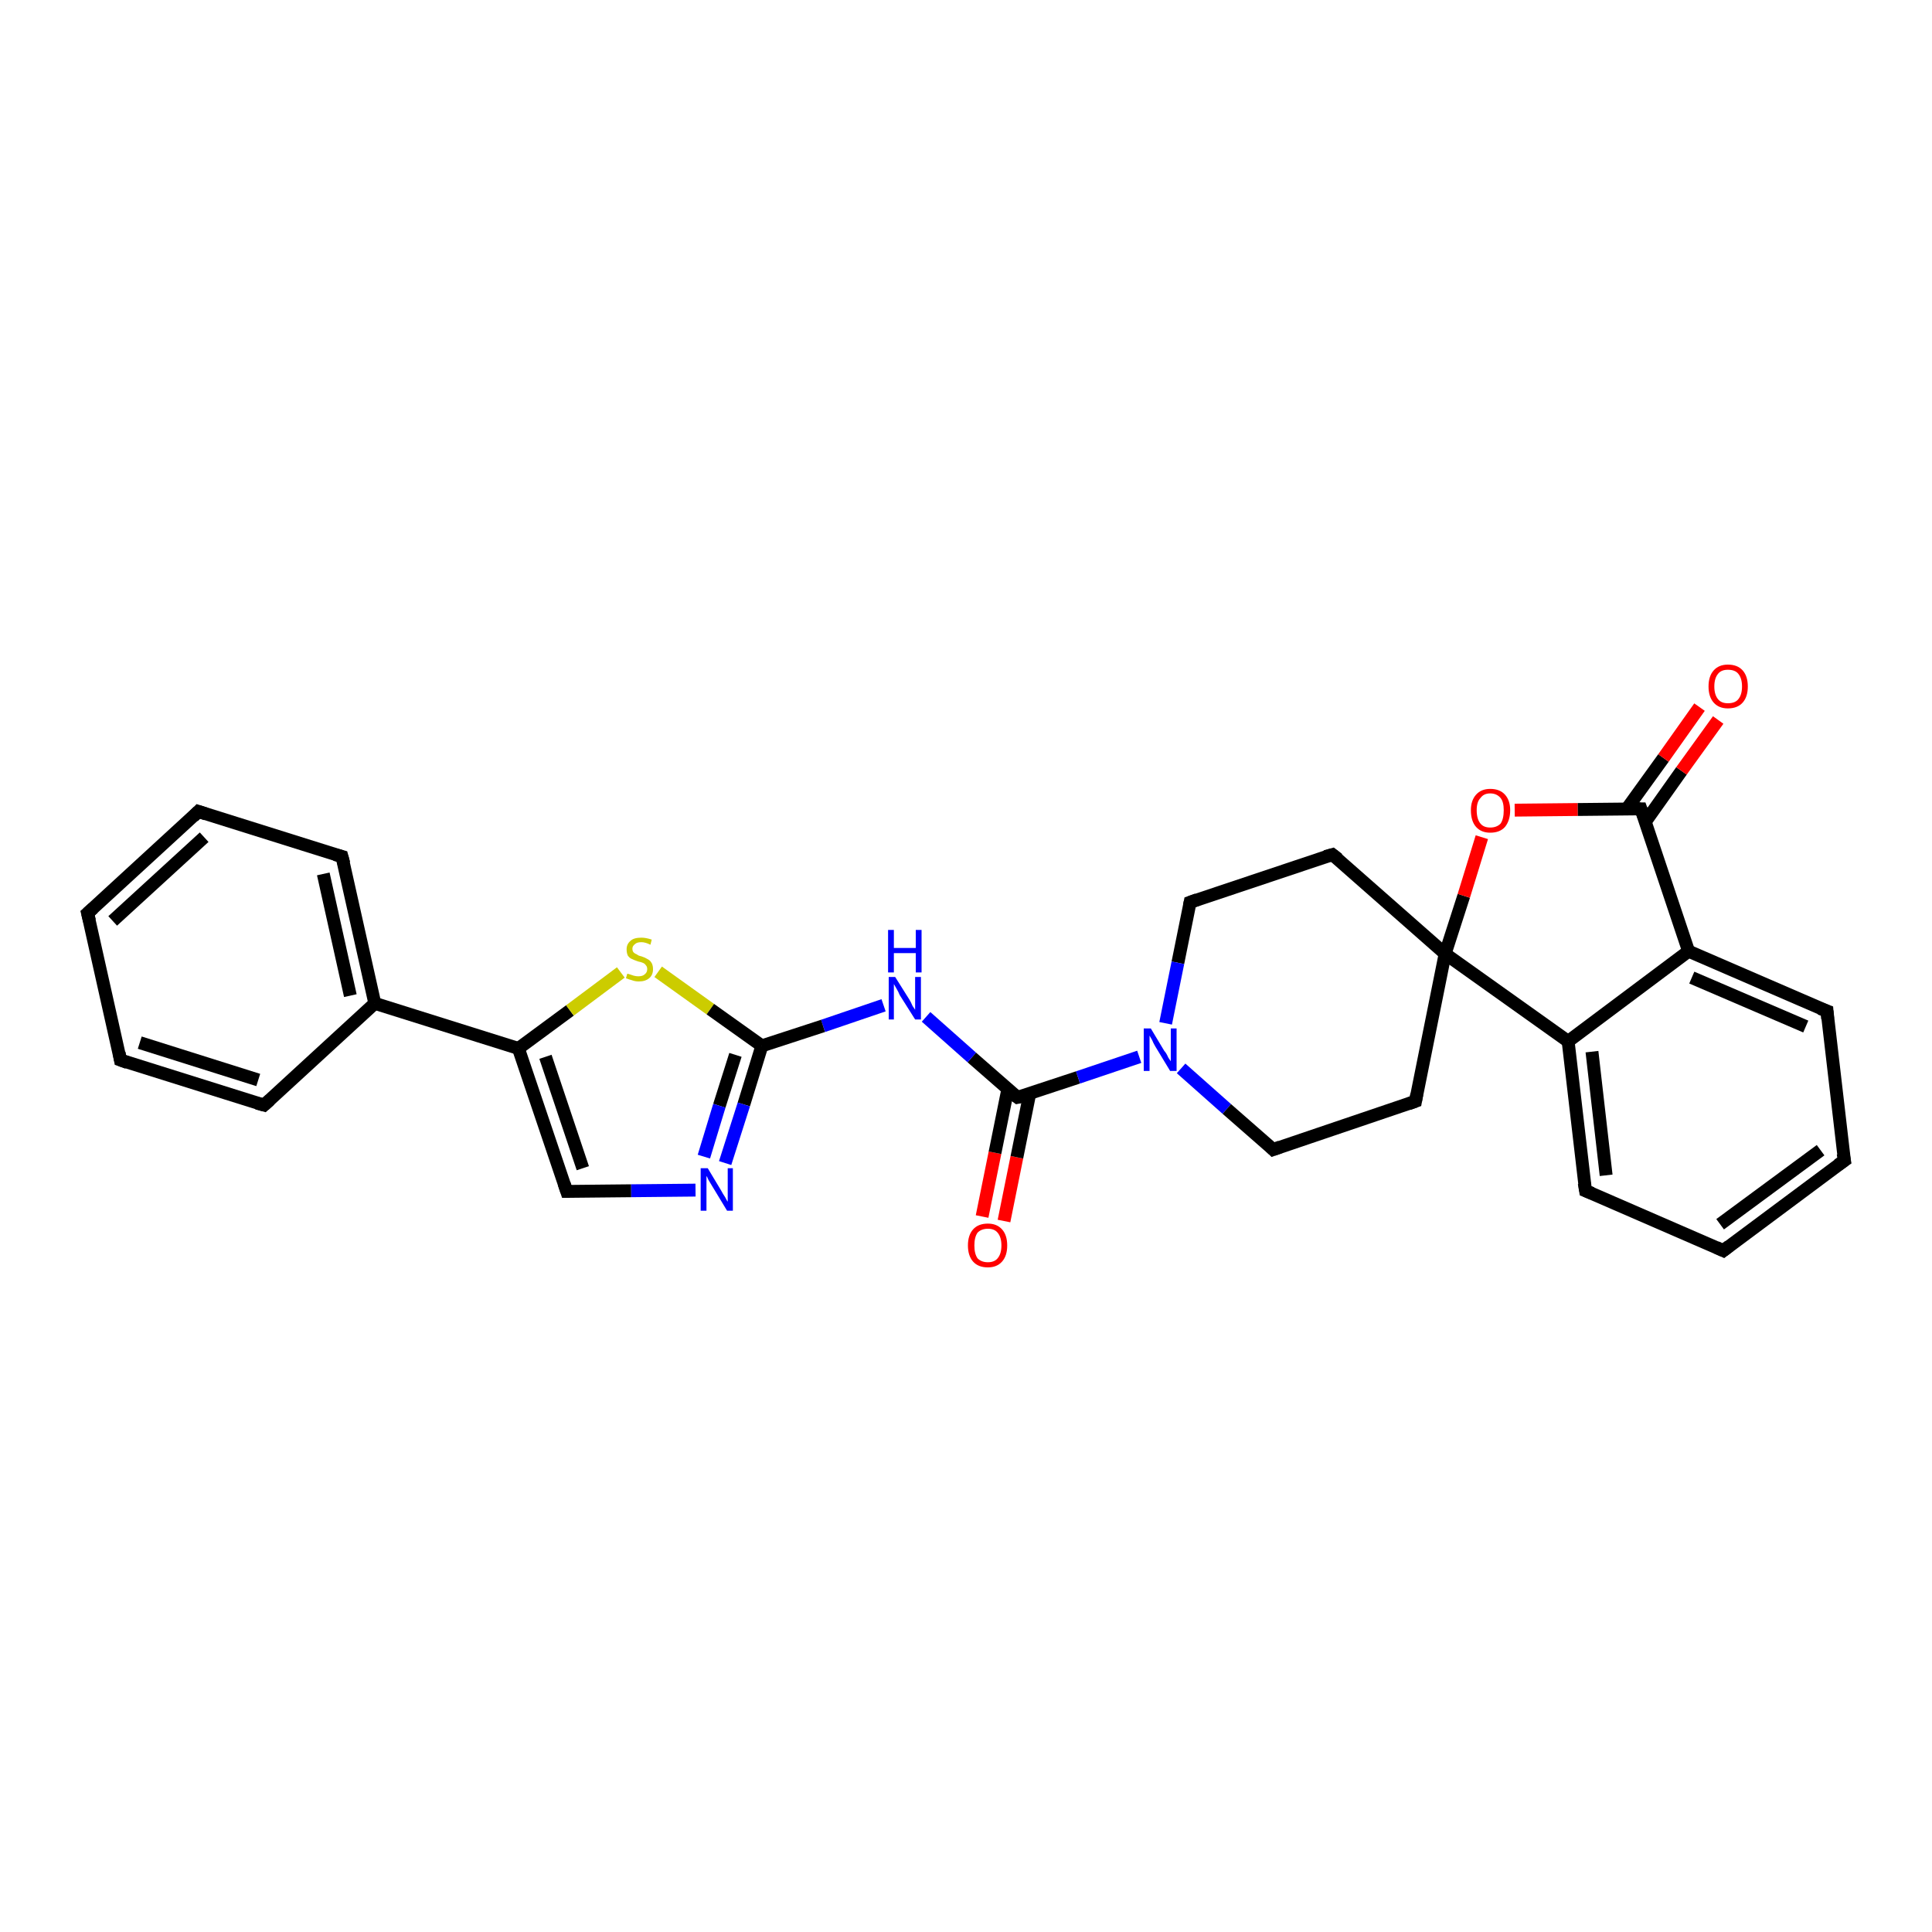<?xml version='1.0' encoding='iso-8859-1'?>
<svg version='1.1' baseProfile='full'
              xmlns='http://www.w3.org/2000/svg'
                      xmlns:rdkit='http://www.rdkit.org/xml'
                      xmlns:xlink='http://www.w3.org/1999/xlink'
                  xml:space='preserve'
width='300px' height='300px' viewBox='0 0 300 300'>
<!-- END OF HEADER -->
<rect style='opacity:1.0;fill:#FFFFFF;stroke:none' width='300.0' height='300.0' x='0.0' y='0.0'> </rect>
<path class='bond-0 atom-0 atom-1' d='M 152.5,188.9 L 154.5,179.0' style='fill:none;fill-rule:evenodd;stroke:#FF0000;stroke-width:2.0px;stroke-linecap:butt;stroke-linejoin:miter;stroke-opacity:1' />
<path class='bond-0 atom-0 atom-1' d='M 154.5,179.0 L 156.5,169.1' style='fill:none;fill-rule:evenodd;stroke:#000000;stroke-width:2.0px;stroke-linecap:butt;stroke-linejoin:miter;stroke-opacity:1' />
<path class='bond-0 atom-0 atom-1' d='M 155.9,189.6 L 157.9,179.7' style='fill:none;fill-rule:evenodd;stroke:#FF0000;stroke-width:2.0px;stroke-linecap:butt;stroke-linejoin:miter;stroke-opacity:1' />
<path class='bond-0 atom-0 atom-1' d='M 157.9,179.7 L 159.9,169.8' style='fill:none;fill-rule:evenodd;stroke:#000000;stroke-width:2.0px;stroke-linecap:butt;stroke-linejoin:miter;stroke-opacity:1' />
<path class='bond-1 atom-1 atom-2' d='M 158.0,170.4 L 150.9,164.2' style='fill:none;fill-rule:evenodd;stroke:#000000;stroke-width:2.0px;stroke-linecap:butt;stroke-linejoin:miter;stroke-opacity:1' />
<path class='bond-1 atom-1 atom-2' d='M 150.9,164.2 L 143.8,157.9' style='fill:none;fill-rule:evenodd;stroke:#0000FF;stroke-width:2.0px;stroke-linecap:butt;stroke-linejoin:miter;stroke-opacity:1' />
<path class='bond-2 atom-2 atom-3' d='M 137.2,156.1 L 127.8,159.3' style='fill:none;fill-rule:evenodd;stroke:#0000FF;stroke-width:2.0px;stroke-linecap:butt;stroke-linejoin:miter;stroke-opacity:1' />
<path class='bond-2 atom-2 atom-3' d='M 127.8,159.3 L 118.3,162.4' style='fill:none;fill-rule:evenodd;stroke:#000000;stroke-width:2.0px;stroke-linecap:butt;stroke-linejoin:miter;stroke-opacity:1' />
<path class='bond-3 atom-3 atom-4' d='M 118.3,162.4 L 115.5,171.5' style='fill:none;fill-rule:evenodd;stroke:#000000;stroke-width:2.0px;stroke-linecap:butt;stroke-linejoin:miter;stroke-opacity:1' />
<path class='bond-3 atom-3 atom-4' d='M 115.5,171.5 L 112.6,180.6' style='fill:none;fill-rule:evenodd;stroke:#0000FF;stroke-width:2.0px;stroke-linecap:butt;stroke-linejoin:miter;stroke-opacity:1' />
<path class='bond-3 atom-3 atom-4' d='M 114.2,163.8 L 111.7,171.7' style='fill:none;fill-rule:evenodd;stroke:#000000;stroke-width:2.0px;stroke-linecap:butt;stroke-linejoin:miter;stroke-opacity:1' />
<path class='bond-3 atom-3 atom-4' d='M 111.7,171.7 L 109.3,179.6' style='fill:none;fill-rule:evenodd;stroke:#0000FF;stroke-width:2.0px;stroke-linecap:butt;stroke-linejoin:miter;stroke-opacity:1' />
<path class='bond-4 atom-4 atom-5' d='M 108.0,184.8 L 98.0,184.9' style='fill:none;fill-rule:evenodd;stroke:#0000FF;stroke-width:2.0px;stroke-linecap:butt;stroke-linejoin:miter;stroke-opacity:1' />
<path class='bond-4 atom-4 atom-5' d='M 98.0,184.9 L 88.0,185.0' style='fill:none;fill-rule:evenodd;stroke:#000000;stroke-width:2.0px;stroke-linecap:butt;stroke-linejoin:miter;stroke-opacity:1' />
<path class='bond-5 atom-5 atom-6' d='M 88.0,185.0 L 80.5,162.8' style='fill:none;fill-rule:evenodd;stroke:#000000;stroke-width:2.0px;stroke-linecap:butt;stroke-linejoin:miter;stroke-opacity:1' />
<path class='bond-5 atom-5 atom-6' d='M 90.5,181.4 L 84.7,164.1' style='fill:none;fill-rule:evenodd;stroke:#000000;stroke-width:2.0px;stroke-linecap:butt;stroke-linejoin:miter;stroke-opacity:1' />
<path class='bond-6 atom-6 atom-7' d='M 80.5,162.8 L 88.5,156.9' style='fill:none;fill-rule:evenodd;stroke:#000000;stroke-width:2.0px;stroke-linecap:butt;stroke-linejoin:miter;stroke-opacity:1' />
<path class='bond-6 atom-6 atom-7' d='M 88.5,156.9 L 96.4,151.0' style='fill:none;fill-rule:evenodd;stroke:#CCCC00;stroke-width:2.0px;stroke-linecap:butt;stroke-linejoin:miter;stroke-opacity:1' />
<path class='bond-7 atom-6 atom-8' d='M 80.5,162.8 L 58.2,155.8' style='fill:none;fill-rule:evenodd;stroke:#000000;stroke-width:2.0px;stroke-linecap:butt;stroke-linejoin:miter;stroke-opacity:1' />
<path class='bond-8 atom-8 atom-9' d='M 58.2,155.8 L 53.1,133.0' style='fill:none;fill-rule:evenodd;stroke:#000000;stroke-width:2.0px;stroke-linecap:butt;stroke-linejoin:miter;stroke-opacity:1' />
<path class='bond-8 atom-8 atom-9' d='M 54.4,154.6 L 50.2,135.7' style='fill:none;fill-rule:evenodd;stroke:#000000;stroke-width:2.0px;stroke-linecap:butt;stroke-linejoin:miter;stroke-opacity:1' />
<path class='bond-9 atom-9 atom-10' d='M 53.1,133.0 L 30.8,126.0' style='fill:none;fill-rule:evenodd;stroke:#000000;stroke-width:2.0px;stroke-linecap:butt;stroke-linejoin:miter;stroke-opacity:1' />
<path class='bond-10 atom-10 atom-11' d='M 30.8,126.0 L 13.6,141.8' style='fill:none;fill-rule:evenodd;stroke:#000000;stroke-width:2.0px;stroke-linecap:butt;stroke-linejoin:miter;stroke-opacity:1' />
<path class='bond-10 atom-10 atom-11' d='M 31.7,130.0 L 17.5,143.0' style='fill:none;fill-rule:evenodd;stroke:#000000;stroke-width:2.0px;stroke-linecap:butt;stroke-linejoin:miter;stroke-opacity:1' />
<path class='bond-11 atom-11 atom-12' d='M 13.6,141.8 L 18.7,164.6' style='fill:none;fill-rule:evenodd;stroke:#000000;stroke-width:2.0px;stroke-linecap:butt;stroke-linejoin:miter;stroke-opacity:1' />
<path class='bond-12 atom-12 atom-13' d='M 18.7,164.6 L 41.0,171.6' style='fill:none;fill-rule:evenodd;stroke:#000000;stroke-width:2.0px;stroke-linecap:butt;stroke-linejoin:miter;stroke-opacity:1' />
<path class='bond-12 atom-12 atom-13' d='M 21.7,161.9 L 40.1,167.7' style='fill:none;fill-rule:evenodd;stroke:#000000;stroke-width:2.0px;stroke-linecap:butt;stroke-linejoin:miter;stroke-opacity:1' />
<path class='bond-13 atom-1 atom-14' d='M 158.0,170.4 L 167.4,167.3' style='fill:none;fill-rule:evenodd;stroke:#000000;stroke-width:2.0px;stroke-linecap:butt;stroke-linejoin:miter;stroke-opacity:1' />
<path class='bond-13 atom-1 atom-14' d='M 167.4,167.3 L 176.9,164.1' style='fill:none;fill-rule:evenodd;stroke:#0000FF;stroke-width:2.0px;stroke-linecap:butt;stroke-linejoin:miter;stroke-opacity:1' />
<path class='bond-14 atom-14 atom-15' d='M 183.4,165.9 L 190.5,172.2' style='fill:none;fill-rule:evenodd;stroke:#0000FF;stroke-width:2.0px;stroke-linecap:butt;stroke-linejoin:miter;stroke-opacity:1' />
<path class='bond-14 atom-14 atom-15' d='M 190.5,172.2 L 197.7,178.5' style='fill:none;fill-rule:evenodd;stroke:#000000;stroke-width:2.0px;stroke-linecap:butt;stroke-linejoin:miter;stroke-opacity:1' />
<path class='bond-15 atom-15 atom-16' d='M 197.7,178.5 L 219.8,171.0' style='fill:none;fill-rule:evenodd;stroke:#000000;stroke-width:2.0px;stroke-linecap:butt;stroke-linejoin:miter;stroke-opacity:1' />
<path class='bond-16 atom-16 atom-17' d='M 219.8,171.0 L 224.4,148.1' style='fill:none;fill-rule:evenodd;stroke:#000000;stroke-width:2.0px;stroke-linecap:butt;stroke-linejoin:miter;stroke-opacity:1' />
<path class='bond-17 atom-17 atom-18' d='M 224.4,148.1 L 206.9,132.7' style='fill:none;fill-rule:evenodd;stroke:#000000;stroke-width:2.0px;stroke-linecap:butt;stroke-linejoin:miter;stroke-opacity:1' />
<path class='bond-18 atom-18 atom-19' d='M 206.9,132.7 L 184.8,140.1' style='fill:none;fill-rule:evenodd;stroke:#000000;stroke-width:2.0px;stroke-linecap:butt;stroke-linejoin:miter;stroke-opacity:1' />
<path class='bond-19 atom-17 atom-20' d='M 224.4,148.1 L 227.3,139.1' style='fill:none;fill-rule:evenodd;stroke:#000000;stroke-width:2.0px;stroke-linecap:butt;stroke-linejoin:miter;stroke-opacity:1' />
<path class='bond-19 atom-17 atom-20' d='M 227.3,139.1 L 230.1,130.0' style='fill:none;fill-rule:evenodd;stroke:#FF0000;stroke-width:2.0px;stroke-linecap:butt;stroke-linejoin:miter;stroke-opacity:1' />
<path class='bond-20 atom-20 atom-21' d='M 235.2,125.8 L 245.0,125.7' style='fill:none;fill-rule:evenodd;stroke:#FF0000;stroke-width:2.0px;stroke-linecap:butt;stroke-linejoin:miter;stroke-opacity:1' />
<path class='bond-20 atom-20 atom-21' d='M 245.0,125.7 L 254.8,125.6' style='fill:none;fill-rule:evenodd;stroke:#000000;stroke-width:2.0px;stroke-linecap:butt;stroke-linejoin:miter;stroke-opacity:1' />
<path class='bond-21 atom-21 atom-22' d='M 255.5,127.6 L 261.1,119.7' style='fill:none;fill-rule:evenodd;stroke:#000000;stroke-width:2.0px;stroke-linecap:butt;stroke-linejoin:miter;stroke-opacity:1' />
<path class='bond-21 atom-21 atom-22' d='M 261.1,119.7 L 266.8,111.8' style='fill:none;fill-rule:evenodd;stroke:#FF0000;stroke-width:2.0px;stroke-linecap:butt;stroke-linejoin:miter;stroke-opacity:1' />
<path class='bond-21 atom-21 atom-22' d='M 252.6,125.6 L 258.3,117.7' style='fill:none;fill-rule:evenodd;stroke:#000000;stroke-width:2.0px;stroke-linecap:butt;stroke-linejoin:miter;stroke-opacity:1' />
<path class='bond-21 atom-21 atom-22' d='M 258.3,117.7 L 263.9,109.8' style='fill:none;fill-rule:evenodd;stroke:#FF0000;stroke-width:2.0px;stroke-linecap:butt;stroke-linejoin:miter;stroke-opacity:1' />
<path class='bond-22 atom-21 atom-23' d='M 254.8,125.6 L 262.2,147.7' style='fill:none;fill-rule:evenodd;stroke:#000000;stroke-width:2.0px;stroke-linecap:butt;stroke-linejoin:miter;stroke-opacity:1' />
<path class='bond-23 atom-23 atom-24' d='M 262.2,147.7 L 283.7,157.0' style='fill:none;fill-rule:evenodd;stroke:#000000;stroke-width:2.0px;stroke-linecap:butt;stroke-linejoin:miter;stroke-opacity:1' />
<path class='bond-23 atom-23 atom-24' d='M 262.7,151.8 L 280.4,159.4' style='fill:none;fill-rule:evenodd;stroke:#000000;stroke-width:2.0px;stroke-linecap:butt;stroke-linejoin:miter;stroke-opacity:1' />
<path class='bond-24 atom-24 atom-25' d='M 283.7,157.0 L 286.4,180.2' style='fill:none;fill-rule:evenodd;stroke:#000000;stroke-width:2.0px;stroke-linecap:butt;stroke-linejoin:miter;stroke-opacity:1' />
<path class='bond-25 atom-25 atom-26' d='M 286.4,180.2 L 267.6,194.2' style='fill:none;fill-rule:evenodd;stroke:#000000;stroke-width:2.0px;stroke-linecap:butt;stroke-linejoin:miter;stroke-opacity:1' />
<path class='bond-25 atom-25 atom-26' d='M 282.7,178.6 L 267.1,190.1' style='fill:none;fill-rule:evenodd;stroke:#000000;stroke-width:2.0px;stroke-linecap:butt;stroke-linejoin:miter;stroke-opacity:1' />
<path class='bond-26 atom-26 atom-27' d='M 267.6,194.2 L 246.2,184.9' style='fill:none;fill-rule:evenodd;stroke:#000000;stroke-width:2.0px;stroke-linecap:butt;stroke-linejoin:miter;stroke-opacity:1' />
<path class='bond-27 atom-27 atom-28' d='M 246.2,184.9 L 243.5,161.7' style='fill:none;fill-rule:evenodd;stroke:#000000;stroke-width:2.0px;stroke-linecap:butt;stroke-linejoin:miter;stroke-opacity:1' />
<path class='bond-27 atom-27 atom-28' d='M 249.4,182.5 L 247.2,163.3' style='fill:none;fill-rule:evenodd;stroke:#000000;stroke-width:2.0px;stroke-linecap:butt;stroke-linejoin:miter;stroke-opacity:1' />
<path class='bond-28 atom-7 atom-3' d='M 102.2,150.9 L 110.3,156.7' style='fill:none;fill-rule:evenodd;stroke:#CCCC00;stroke-width:2.0px;stroke-linecap:butt;stroke-linejoin:miter;stroke-opacity:1' />
<path class='bond-28 atom-7 atom-3' d='M 110.3,156.7 L 118.3,162.4' style='fill:none;fill-rule:evenodd;stroke:#000000;stroke-width:2.0px;stroke-linecap:butt;stroke-linejoin:miter;stroke-opacity:1' />
<path class='bond-29 atom-13 atom-8' d='M 41.0,171.6 L 58.2,155.8' style='fill:none;fill-rule:evenodd;stroke:#000000;stroke-width:2.0px;stroke-linecap:butt;stroke-linejoin:miter;stroke-opacity:1' />
<path class='bond-30 atom-19 atom-14' d='M 184.8,140.1 L 182.9,149.5' style='fill:none;fill-rule:evenodd;stroke:#000000;stroke-width:2.0px;stroke-linecap:butt;stroke-linejoin:miter;stroke-opacity:1' />
<path class='bond-30 atom-19 atom-14' d='M 182.9,149.5 L 181.0,158.9' style='fill:none;fill-rule:evenodd;stroke:#0000FF;stroke-width:2.0px;stroke-linecap:butt;stroke-linejoin:miter;stroke-opacity:1' />
<path class='bond-31 atom-28 atom-23' d='M 243.5,161.7 L 262.2,147.7' style='fill:none;fill-rule:evenodd;stroke:#000000;stroke-width:2.0px;stroke-linecap:butt;stroke-linejoin:miter;stroke-opacity:1' />
<path class='bond-32 atom-28 atom-17' d='M 243.5,161.7 L 224.4,148.1' style='fill:none;fill-rule:evenodd;stroke:#000000;stroke-width:2.0px;stroke-linecap:butt;stroke-linejoin:miter;stroke-opacity:1' />
<path d='M 157.6,170.1 L 158.0,170.4 L 158.5,170.3' style='fill:none;stroke:#000000;stroke-width:2.0px;stroke-linecap:butt;stroke-linejoin:miter;stroke-opacity:1;' />
<path d='M 88.5,185.0 L 88.0,185.0 L 87.6,183.8' style='fill:none;stroke:#000000;stroke-width:2.0px;stroke-linecap:butt;stroke-linejoin:miter;stroke-opacity:1;' />
<path d='M 53.4,134.1 L 53.1,133.0 L 52.0,132.7' style='fill:none;stroke:#000000;stroke-width:2.0px;stroke-linecap:butt;stroke-linejoin:miter;stroke-opacity:1;' />
<path d='M 32.0,126.4 L 30.8,126.0 L 30.0,126.8' style='fill:none;stroke:#000000;stroke-width:2.0px;stroke-linecap:butt;stroke-linejoin:miter;stroke-opacity:1;' />
<path d='M 14.5,141.0 L 13.6,141.8 L 13.9,143.0' style='fill:none;stroke:#000000;stroke-width:2.0px;stroke-linecap:butt;stroke-linejoin:miter;stroke-opacity:1;' />
<path d='M 18.5,163.5 L 18.7,164.6 L 19.8,165.0' style='fill:none;stroke:#000000;stroke-width:2.0px;stroke-linecap:butt;stroke-linejoin:miter;stroke-opacity:1;' />
<path d='M 39.9,171.3 L 41.0,171.6 L 41.9,170.8' style='fill:none;stroke:#000000;stroke-width:2.0px;stroke-linecap:butt;stroke-linejoin:miter;stroke-opacity:1;' />
<path d='M 197.3,178.1 L 197.7,178.5 L 198.8,178.1' style='fill:none;stroke:#000000;stroke-width:2.0px;stroke-linecap:butt;stroke-linejoin:miter;stroke-opacity:1;' />
<path d='M 218.7,171.4 L 219.8,171.0 L 220.0,169.9' style='fill:none;stroke:#000000;stroke-width:2.0px;stroke-linecap:butt;stroke-linejoin:miter;stroke-opacity:1;' />
<path d='M 207.8,133.4 L 206.9,132.7 L 205.8,133.0' style='fill:none;stroke:#000000;stroke-width:2.0px;stroke-linecap:butt;stroke-linejoin:miter;stroke-opacity:1;' />
<path d='M 185.9,139.7 L 184.8,140.1 L 184.7,140.6' style='fill:none;stroke:#000000;stroke-width:2.0px;stroke-linecap:butt;stroke-linejoin:miter;stroke-opacity:1;' />
<path d='M 254.3,125.6 L 254.8,125.6 L 255.2,126.7' style='fill:none;stroke:#000000;stroke-width:2.0px;stroke-linecap:butt;stroke-linejoin:miter;stroke-opacity:1;' />
<path d='M 282.6,156.6 L 283.7,157.0 L 283.8,158.2' style='fill:none;stroke:#000000;stroke-width:2.0px;stroke-linecap:butt;stroke-linejoin:miter;stroke-opacity:1;' />
<path d='M 286.2,179.1 L 286.4,180.2 L 285.4,180.9' style='fill:none;stroke:#000000;stroke-width:2.0px;stroke-linecap:butt;stroke-linejoin:miter;stroke-opacity:1;' />
<path d='M 268.5,193.5 L 267.6,194.2 L 266.5,193.7' style='fill:none;stroke:#000000;stroke-width:2.0px;stroke-linecap:butt;stroke-linejoin:miter;stroke-opacity:1;' />
<path d='M 247.2,185.3 L 246.2,184.9 L 246.0,183.7' style='fill:none;stroke:#000000;stroke-width:2.0px;stroke-linecap:butt;stroke-linejoin:miter;stroke-opacity:1;' />
<path class='atom-0' d='M 150.3 193.4
Q 150.3 191.8, 151.1 190.9
Q 151.9 190.0, 153.4 190.0
Q 154.8 190.0, 155.6 190.9
Q 156.4 191.8, 156.4 193.4
Q 156.4 195.0, 155.6 195.9
Q 154.8 196.8, 153.4 196.8
Q 151.9 196.8, 151.1 195.9
Q 150.3 195.0, 150.3 193.4
M 153.4 196.0
Q 154.4 196.0, 154.9 195.4
Q 155.5 194.7, 155.5 193.4
Q 155.5 192.1, 154.9 191.4
Q 154.4 190.8, 153.4 190.8
Q 152.4 190.8, 151.8 191.4
Q 151.3 192.1, 151.3 193.4
Q 151.3 194.7, 151.8 195.4
Q 152.4 196.0, 153.4 196.0
' fill='#FF0000'/>
<path class='atom-2' d='M 139.0 151.7
L 141.2 155.2
Q 141.4 155.5, 141.7 156.2
Q 142.1 156.8, 142.1 156.8
L 142.1 151.7
L 143.0 151.7
L 143.0 158.3
L 142.1 158.3
L 139.7 154.5
Q 139.5 154.0, 139.2 153.5
Q 138.9 153.0, 138.8 152.8
L 138.8 158.3
L 138.0 158.3
L 138.0 151.7
L 139.0 151.7
' fill='#0000FF'/>
<path class='atom-2' d='M 137.9 144.4
L 138.8 144.4
L 138.8 147.2
L 142.2 147.2
L 142.2 144.4
L 143.1 144.4
L 143.1 151.0
L 142.2 151.0
L 142.2 148.0
L 138.8 148.0
L 138.8 151.0
L 137.9 151.0
L 137.9 144.4
' fill='#0000FF'/>
<path class='atom-4' d='M 109.9 181.4
L 112.0 184.9
Q 112.2 185.3, 112.6 185.9
Q 112.9 186.5, 113.0 186.6
L 113.0 181.4
L 113.8 181.4
L 113.8 188.0
L 112.9 188.0
L 110.6 184.2
Q 110.3 183.7, 110.0 183.2
Q 109.8 182.7, 109.7 182.6
L 109.7 188.0
L 108.8 188.0
L 108.8 181.4
L 109.9 181.4
' fill='#0000FF'/>
<path class='atom-7' d='M 97.4 151.2
Q 97.5 151.2, 97.8 151.3
Q 98.1 151.4, 98.4 151.5
Q 98.8 151.6, 99.1 151.6
Q 99.8 151.6, 100.1 151.3
Q 100.5 151.0, 100.5 150.5
Q 100.5 150.1, 100.3 149.9
Q 100.1 149.6, 99.8 149.5
Q 99.6 149.4, 99.1 149.3
Q 98.5 149.1, 98.1 148.9
Q 97.8 148.8, 97.5 148.4
Q 97.3 148.0, 97.3 147.4
Q 97.3 146.6, 97.9 146.1
Q 98.4 145.6, 99.6 145.6
Q 100.3 145.6, 101.2 145.9
L 101.0 146.7
Q 100.2 146.3, 99.6 146.3
Q 98.9 146.3, 98.6 146.6
Q 98.2 146.9, 98.2 147.3
Q 98.2 147.7, 98.4 147.9
Q 98.6 148.1, 98.9 148.2
Q 99.1 148.4, 99.6 148.5
Q 100.2 148.7, 100.5 148.9
Q 100.9 149.1, 101.1 149.4
Q 101.4 149.8, 101.4 150.5
Q 101.4 151.4, 100.8 151.9
Q 100.2 152.4, 99.2 152.4
Q 98.6 152.4, 98.1 152.2
Q 97.7 152.1, 97.2 151.9
L 97.4 151.2
' fill='#CCCC00'/>
<path class='atom-14' d='M 178.7 159.7
L 180.8 163.2
Q 181.1 163.5, 181.4 164.2
Q 181.8 164.8, 181.8 164.8
L 181.8 159.7
L 182.7 159.7
L 182.7 166.3
L 181.7 166.3
L 179.4 162.5
Q 179.1 162.0, 178.9 161.5
Q 178.6 161.0, 178.5 160.8
L 178.5 166.3
L 177.6 166.3
L 177.6 159.7
L 178.7 159.7
' fill='#0000FF'/>
<path class='atom-20' d='M 228.4 125.8
Q 228.4 124.3, 229.2 123.4
Q 230.0 122.5, 231.4 122.5
Q 232.9 122.5, 233.7 123.4
Q 234.5 124.3, 234.5 125.8
Q 234.5 127.4, 233.7 128.4
Q 232.9 129.3, 231.4 129.3
Q 230.0 129.3, 229.2 128.4
Q 228.4 127.5, 228.4 125.8
M 231.4 128.5
Q 232.4 128.5, 233.0 127.9
Q 233.5 127.2, 233.5 125.8
Q 233.5 124.5, 233.0 123.9
Q 232.4 123.2, 231.4 123.2
Q 230.4 123.2, 229.9 123.9
Q 229.3 124.5, 229.3 125.8
Q 229.3 127.2, 229.9 127.9
Q 230.4 128.5, 231.4 128.5
' fill='#FF0000'/>
<path class='atom-22' d='M 265.3 106.6
Q 265.3 105.0, 266.1 104.1
Q 266.9 103.2, 268.3 103.2
Q 269.8 103.2, 270.6 104.1
Q 271.4 105.0, 271.4 106.6
Q 271.4 108.2, 270.6 109.1
Q 269.8 110.0, 268.3 110.0
Q 266.9 110.0, 266.1 109.1
Q 265.3 108.2, 265.3 106.6
M 268.3 109.2
Q 269.4 109.2, 269.9 108.6
Q 270.5 107.9, 270.5 106.6
Q 270.5 105.3, 269.9 104.6
Q 269.4 104.0, 268.3 104.0
Q 267.3 104.0, 266.8 104.6
Q 266.2 105.3, 266.2 106.6
Q 266.2 107.9, 266.8 108.6
Q 267.3 109.2, 268.3 109.2
' fill='#FF0000'/>
</svg>
